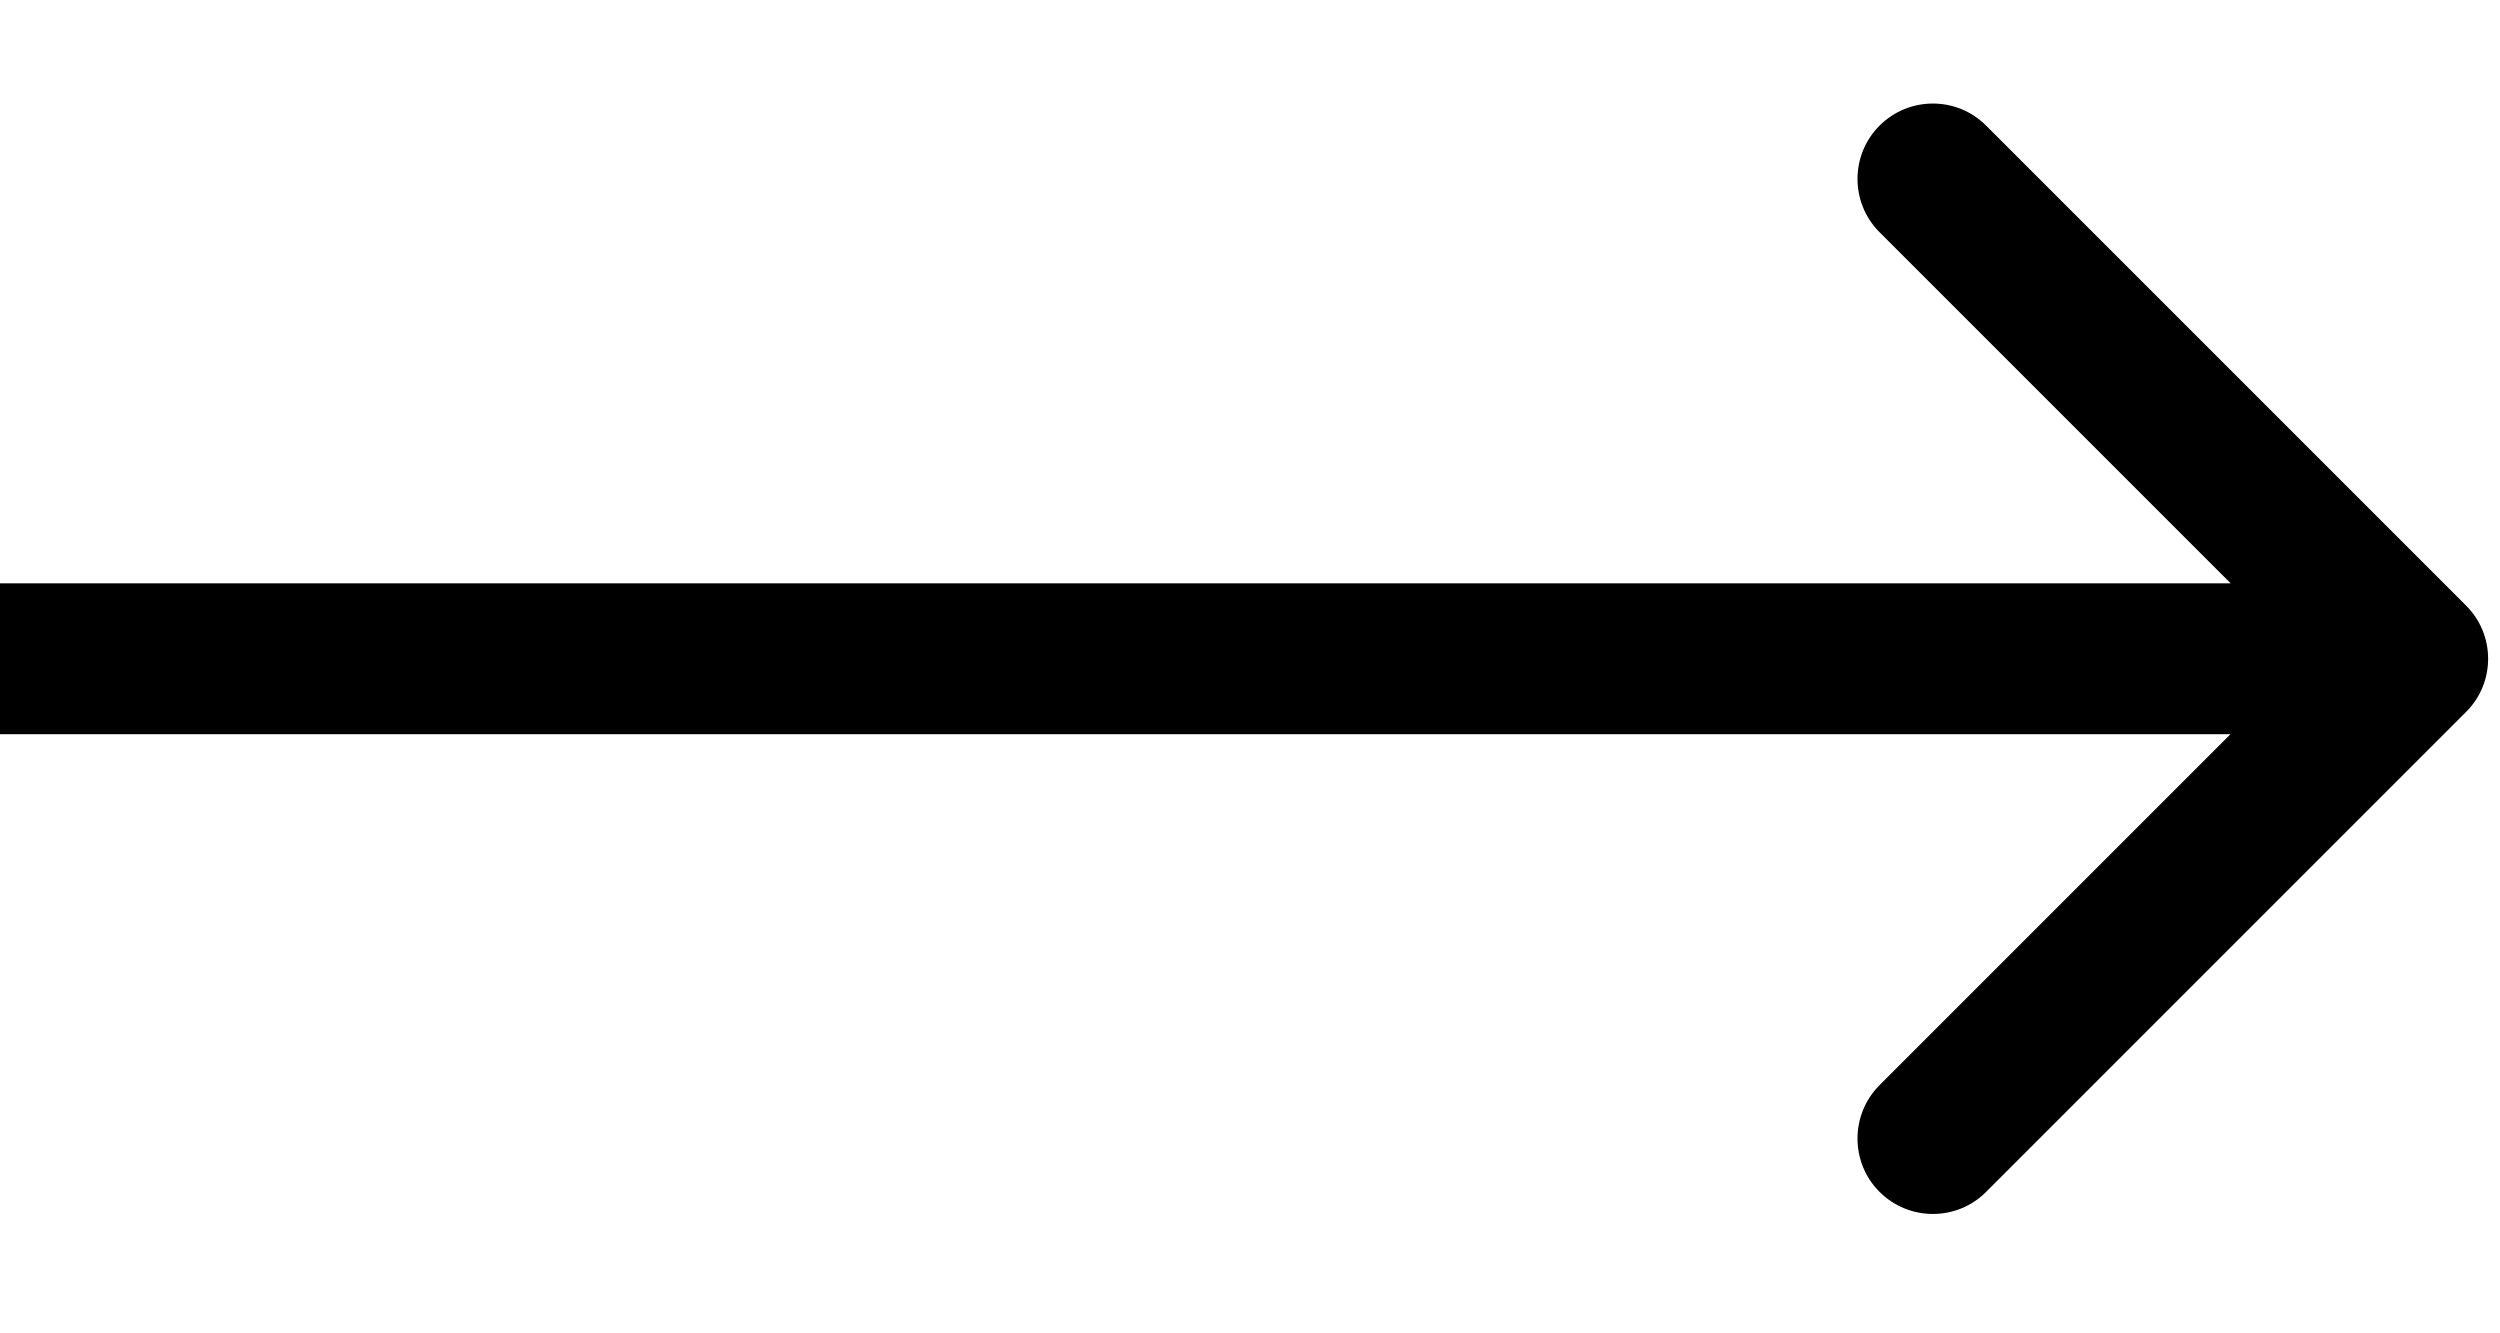 <svg width="15" height="8" viewBox="0 0 15 8" fill="none" xmlns="http://www.w3.org/2000/svg">
<path id="Arrow 1" d="M14.796 4.272C14.973 4.096 14.973 3.809 14.796 3.633L11.917 0.754C11.741 0.577 11.454 0.577 11.277 0.754C11.101 0.93 11.101 1.217 11.277 1.393L13.836 3.952L11.277 6.511C11.101 6.688 11.101 6.975 11.277 7.151C11.454 7.328 11.741 7.328 11.917 7.151L14.796 4.272ZM-3.95484e-08 4.405L14.476 4.405L14.476 3.5L3.95484e-08 3.5L-3.95484e-08 4.405Z" fill="black"/>
</svg>
